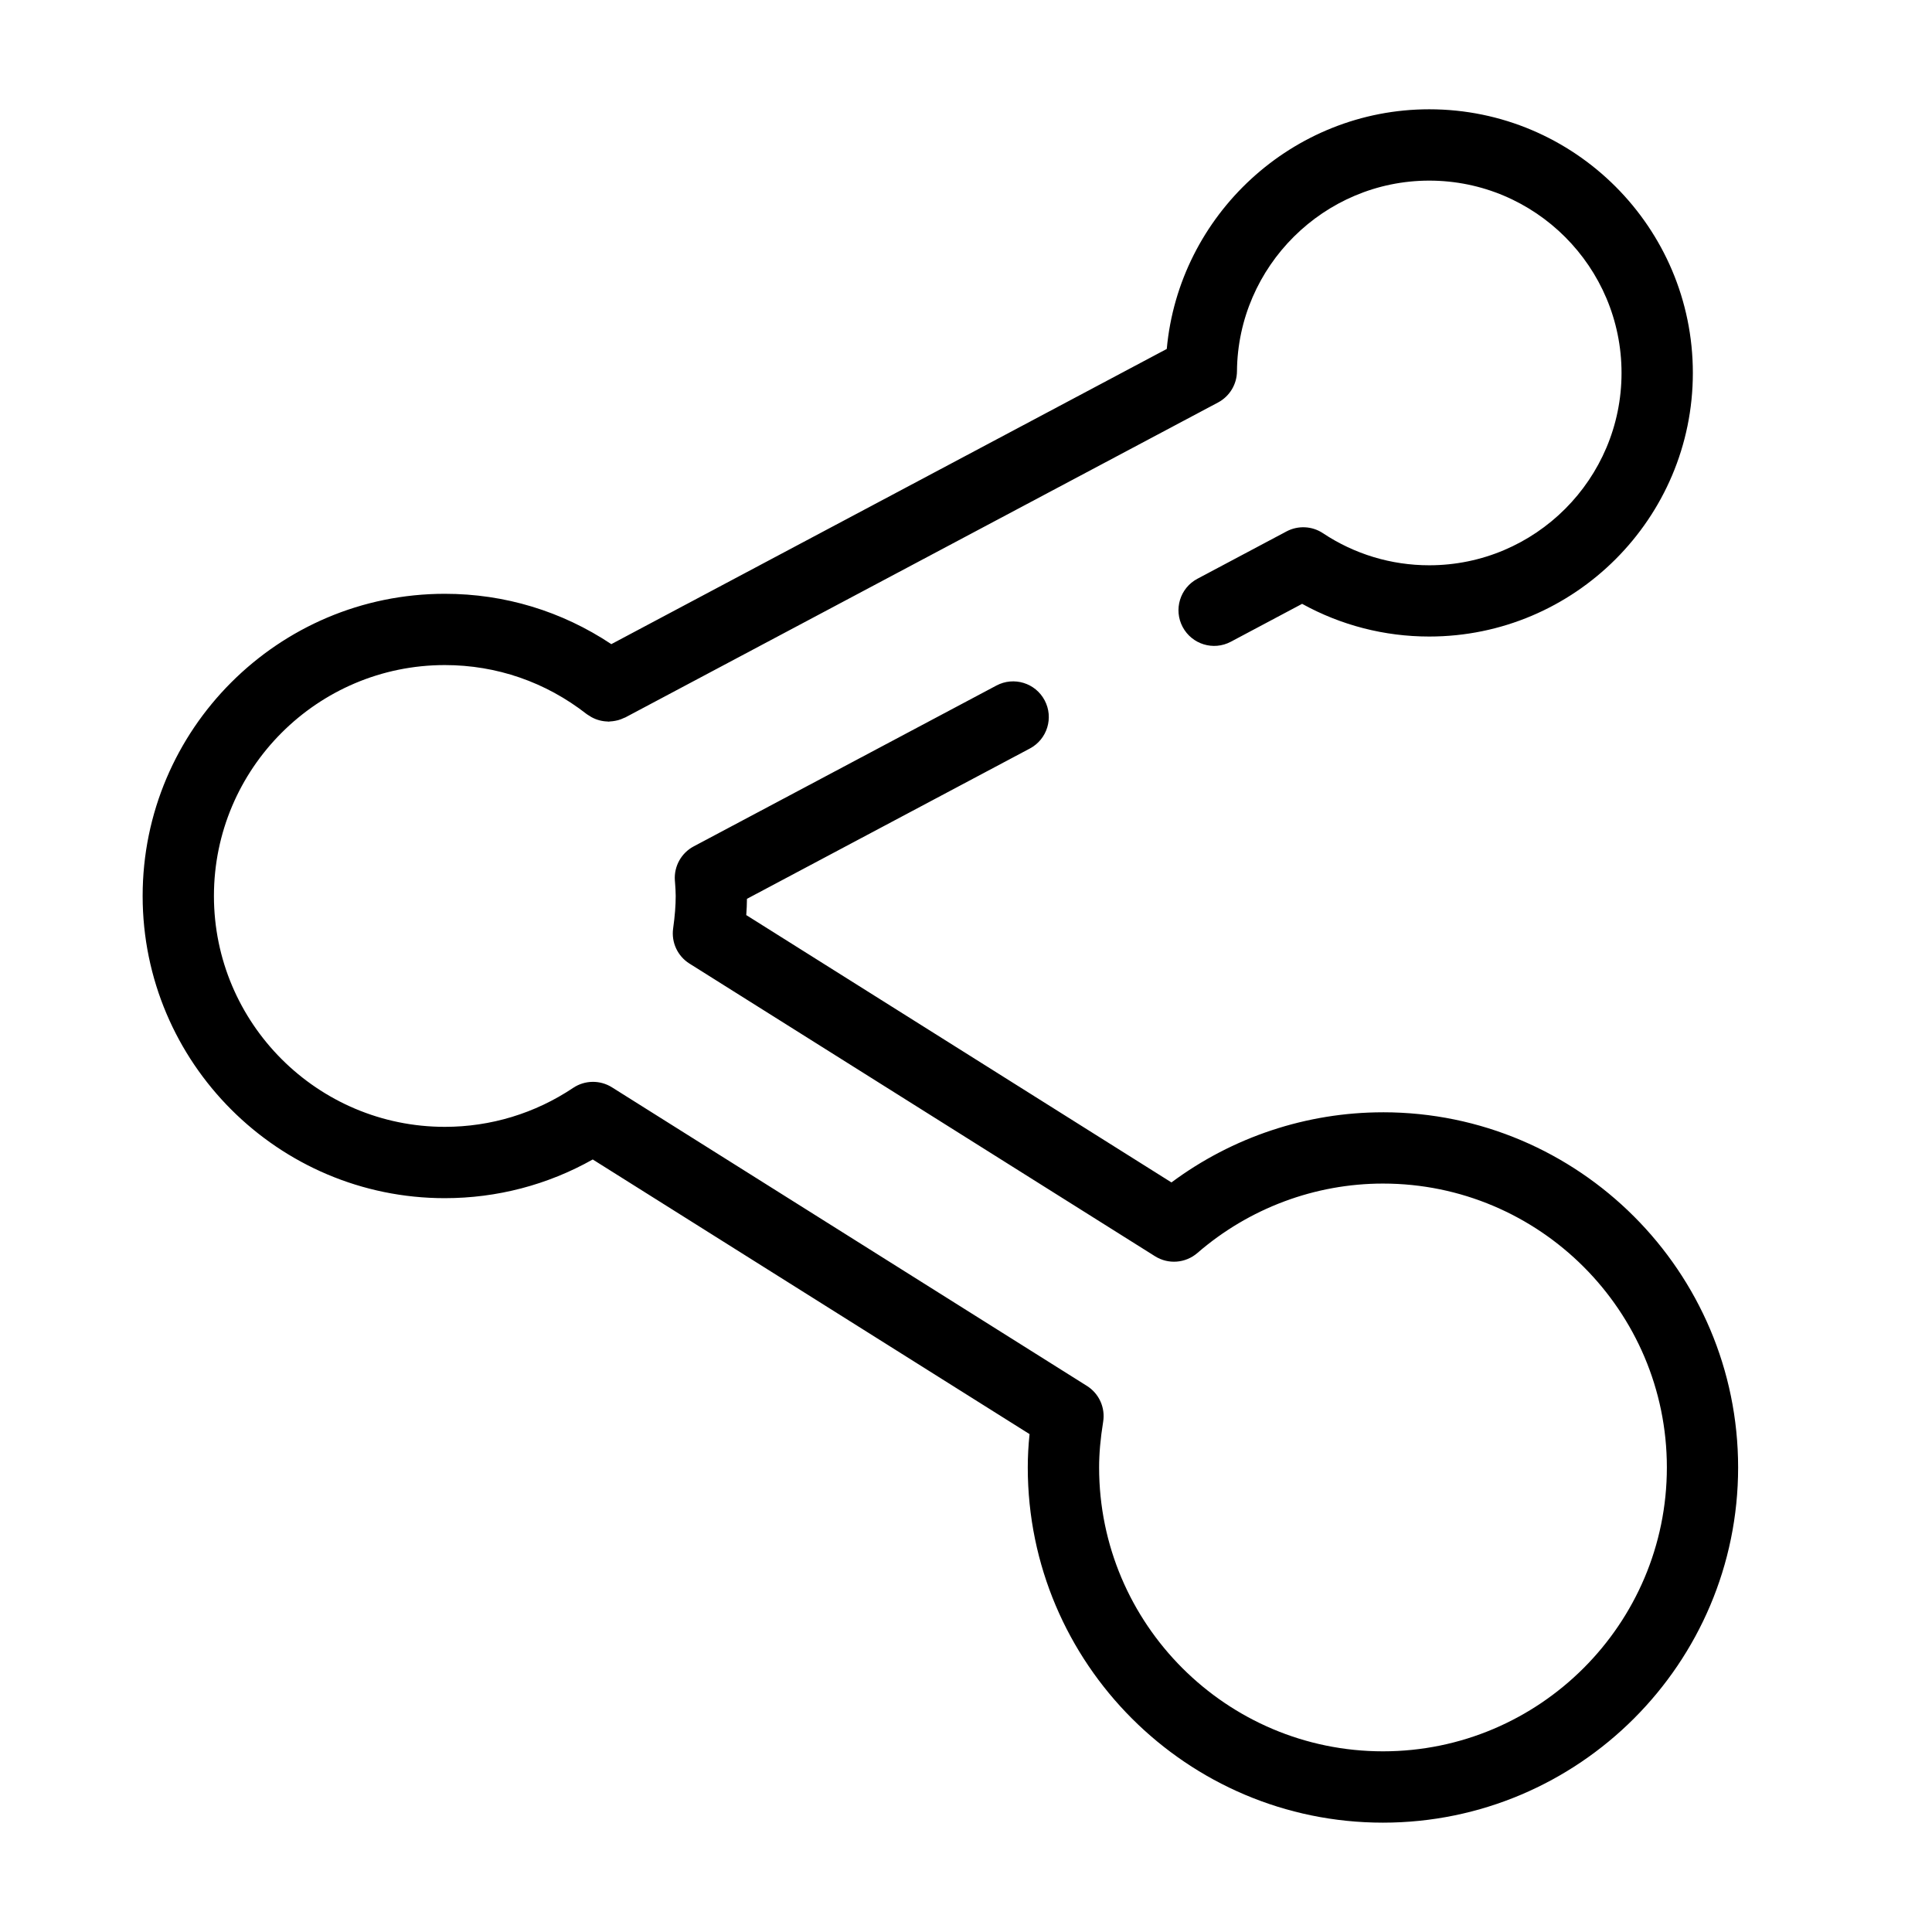 <?xml version="1.0" encoding="UTF-8"?>
<!-- Uploaded to: ICON Repo, www.svgrepo.com, Generator: ICON Repo Mixer Tools -->
<svg fill="#000000" width="800px" height="800px" version="1.1" viewBox="144 144 512 512" xmlns="http://www.w3.org/2000/svg">
 <path d="m510.49 438.77c-20.215 0-39.859 6.555-56.043 18.586l-112.68-70.848c0.113-1.484 0.172-2.91 0.184-4.309l74.98-39.84c4.606-2.449 6.356-8.168 3.906-12.773-2.445-4.606-8.156-6.359-12.773-3.91l-80.23 42.629c-3.289 1.75-5.246 5.277-4.988 9l0.059 0.762c0.082 1.121 0.164 2.234 0.164 3.375 0 2.543-0.215 5.277-0.68 8.609-0.516 3.684 1.176 7.332 4.328 9.309l123.38 77.562c3.527 2.211 8.066 1.859 11.215-0.855 13.699-11.871 31.168-18.406 49.195-18.406 41.48 0 75.23 33.75 75.23 75.23s-33.75 75.23-75.23 75.23-75.23-33.75-75.23-75.23c0-3.691 0.352-7.652 1.07-12.098 0.609-3.746-1.082-7.488-4.297-9.508l-125.87-79.129c-3.16-1.988-7.191-1.926-10.289 0.145-10.082 6.75-21.84 10.328-34.008 10.328-33.738 0-61.188-27.445-61.188-61.188s27.445-61.188 61.188-61.188c13.711 0 26.703 4.484 37.578 12.98 0.215 0.172 0.453 0.285 0.676 0.43 0.195 0.125 0.383 0.258 0.586 0.371 1.348 0.742 2.809 1.133 4.281 1.172 0.09 0 0.176 0.039 0.27 0.039 0.152 0 0.309-0.051 0.461-0.059 0.445-0.023 0.887-0.074 1.324-0.164 0.25-0.051 0.496-0.094 0.75-0.164 0.535-0.152 1.051-0.352 1.551-0.594 0.113-0.059 0.234-0.074 0.348-0.133l157.09-83.469c3.055-1.625 4.981-4.797 5.012-8.262 0.238-27.859 23.094-50.531 50.949-50.531 28.102 0 50.965 22.867 50.965 50.973 0 28.102-22.867 50.965-50.965 50.965-10.059 0-19.793-2.941-28.156-8.496-2.883-1.926-6.602-2.098-9.66-0.48l-23.621 12.551c-4.606 2.449-6.356 8.168-3.906 12.773 2.457 4.606 8.16 6.367 12.773 3.91l18.887-10.039c10.297 5.688 21.828 8.664 33.688 8.664 38.516 0 69.859-31.344 69.859-69.859 0-38.523-31.344-69.867-69.859-69.867-36.25 0-66.32 28-69.559 63.512l-147.2 78.23c-13.125-8.734-28.246-13.34-44.121-13.34-44.16 0-80.082 35.922-80.082 80.082 0 44.16 35.922 80.082 80.074 80.082 13.836 0 27.27-3.527 39.207-10.254l115.76 72.781c-0.32 3.074-0.473 6-0.473 8.844 0 51.898 42.227 94.125 94.125 94.125 51.898 0 94.125-42.227 94.125-94.125 0-51.898-42.223-94.133-94.121-94.133z"/>
</svg>